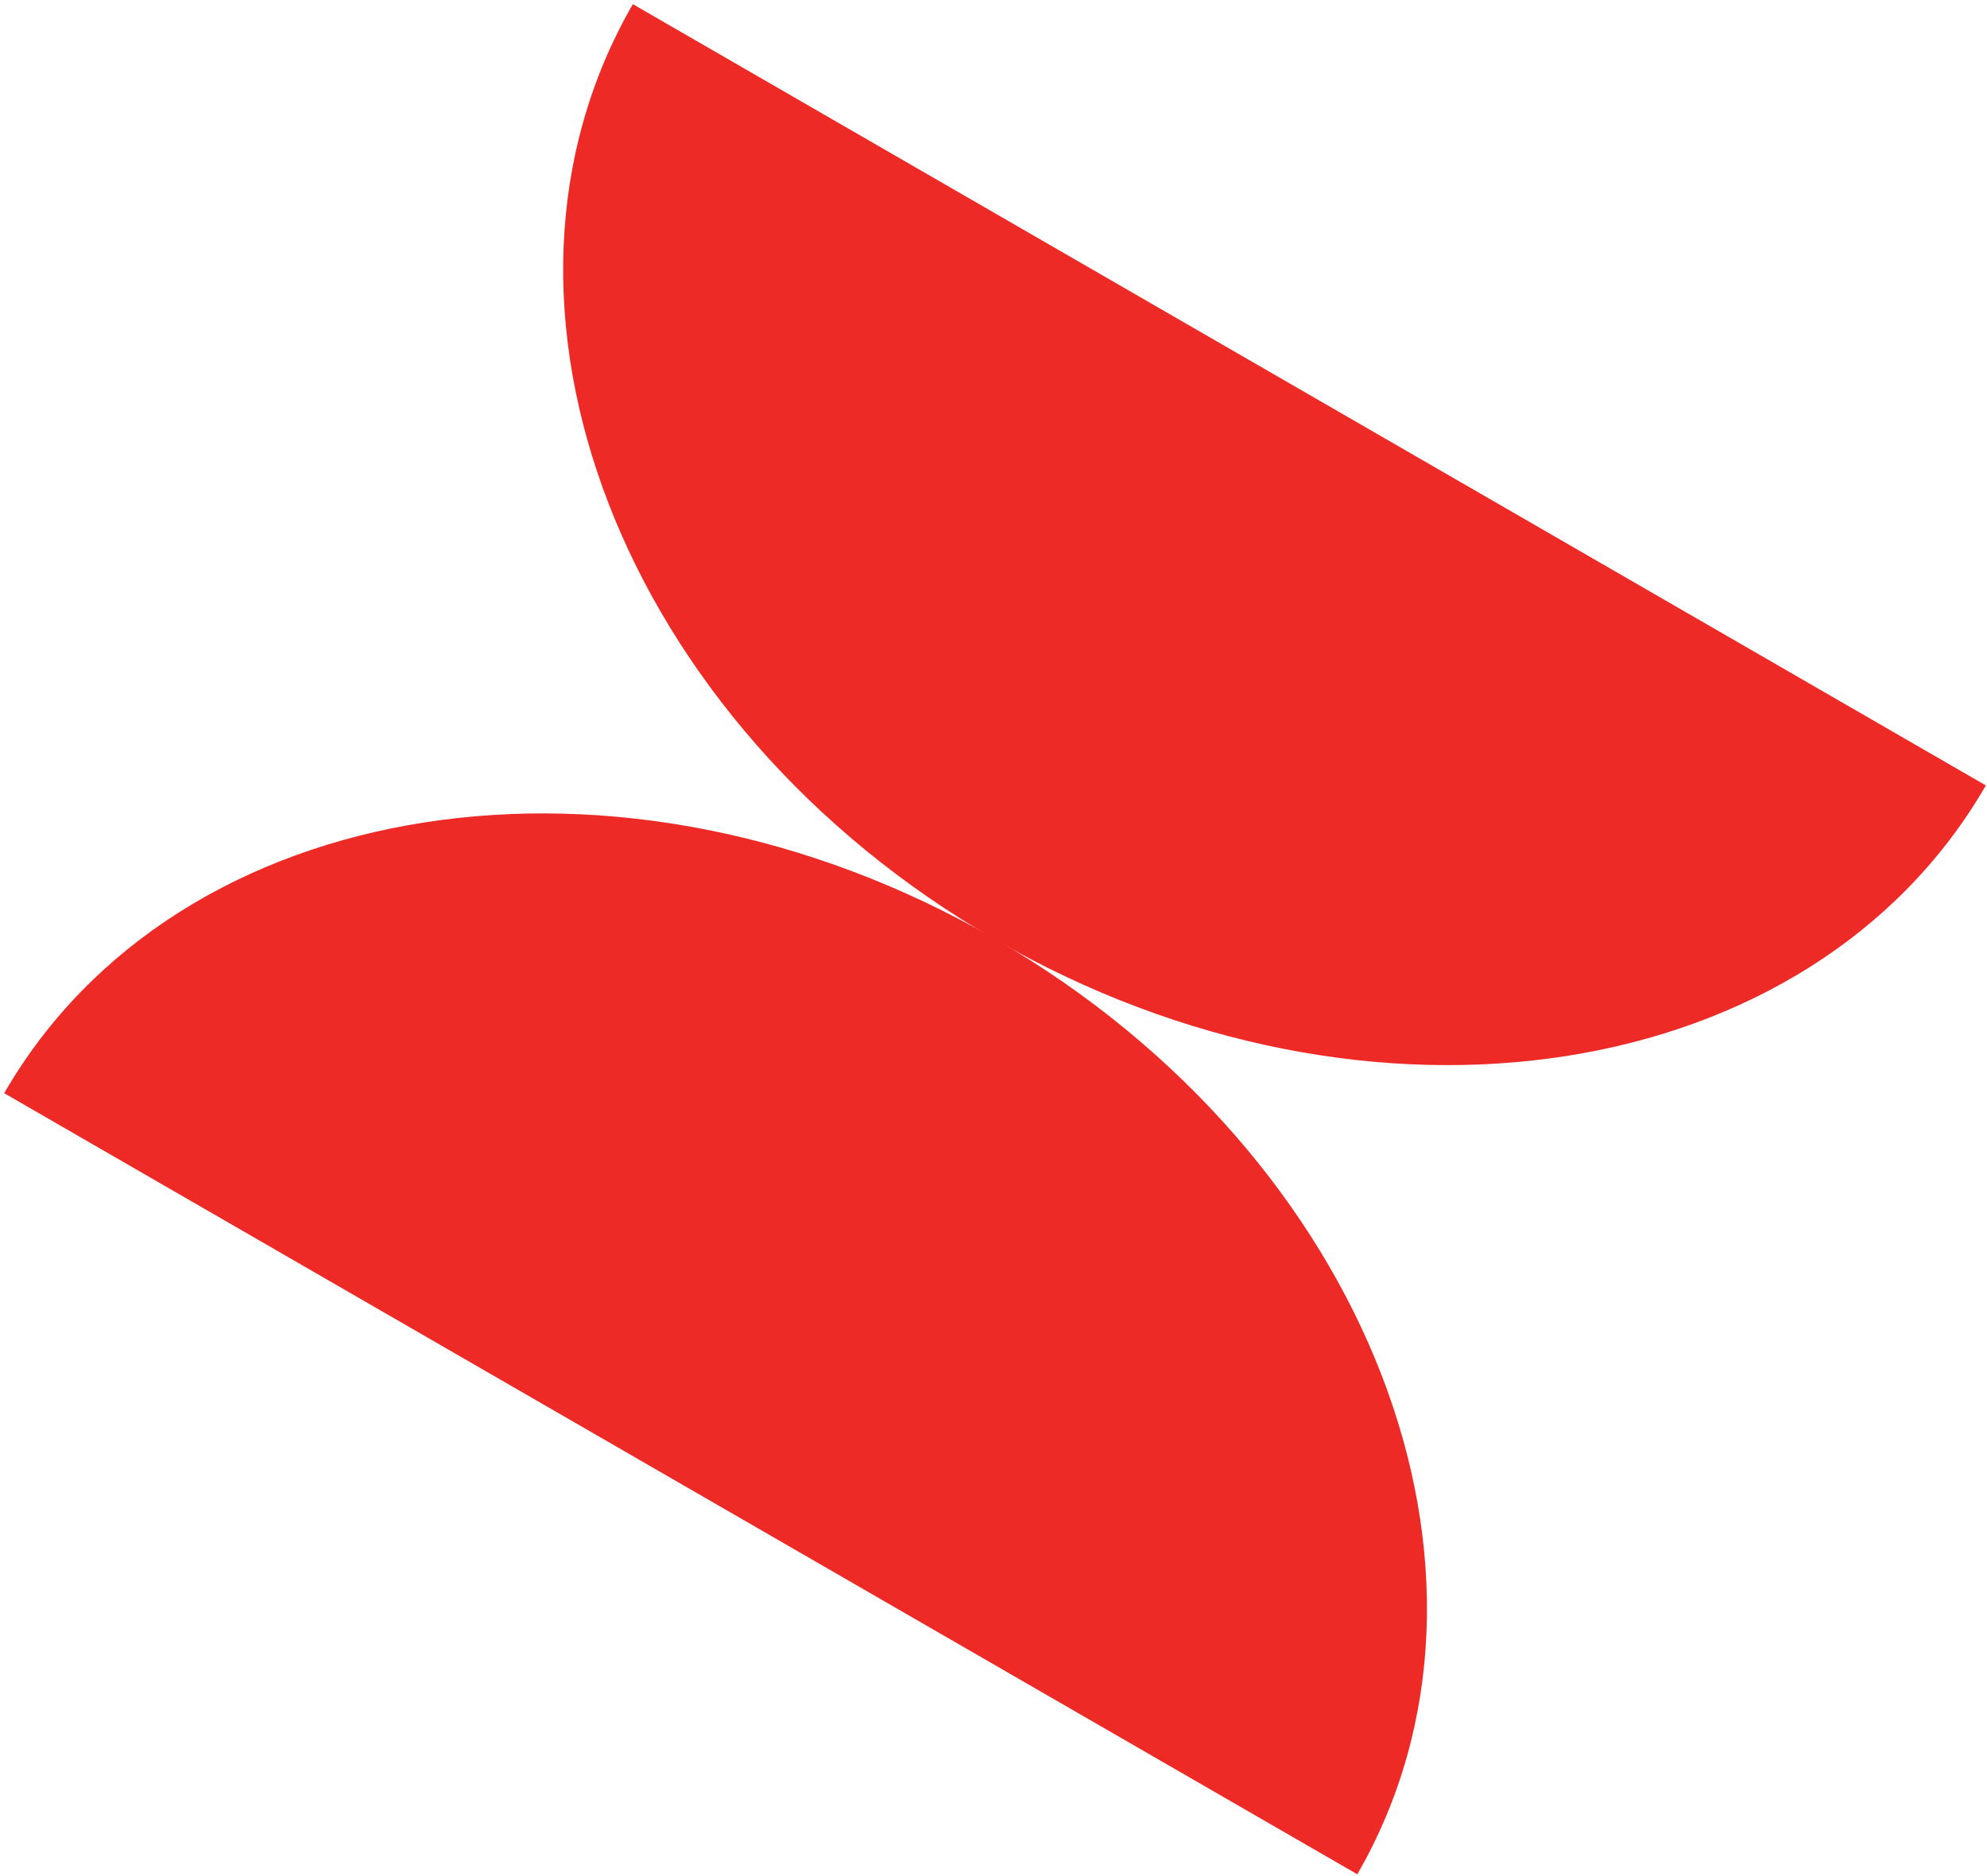 <?xml version="1.0" encoding="UTF-8"?> <svg xmlns="http://www.w3.org/2000/svg" width="482" height="455" viewBox="0 0 482 455" fill="none"> <g clip-path="url(#clip0_685_56)"> <path d="M1.013 265.146C43.131 192.196 150.761 175.416 241.408 227.752C332.055 280.087 371.366 381.64 329.249 454.589" fill="#EE2A26"></path> <path d="M481.721 190.499C439.595 263.464 331.976 280.187 241.345 227.861C150.713 175.535 111.387 73.973 153.513 1.008" fill="#EE2A26"></path> </g> <defs> <clipPath id="clip0_685_56"> <rect width="379" height="305" fill="white" transform="translate(153.498 0.999) rotate(30)"></rect> </clipPath> </defs> </svg> 
